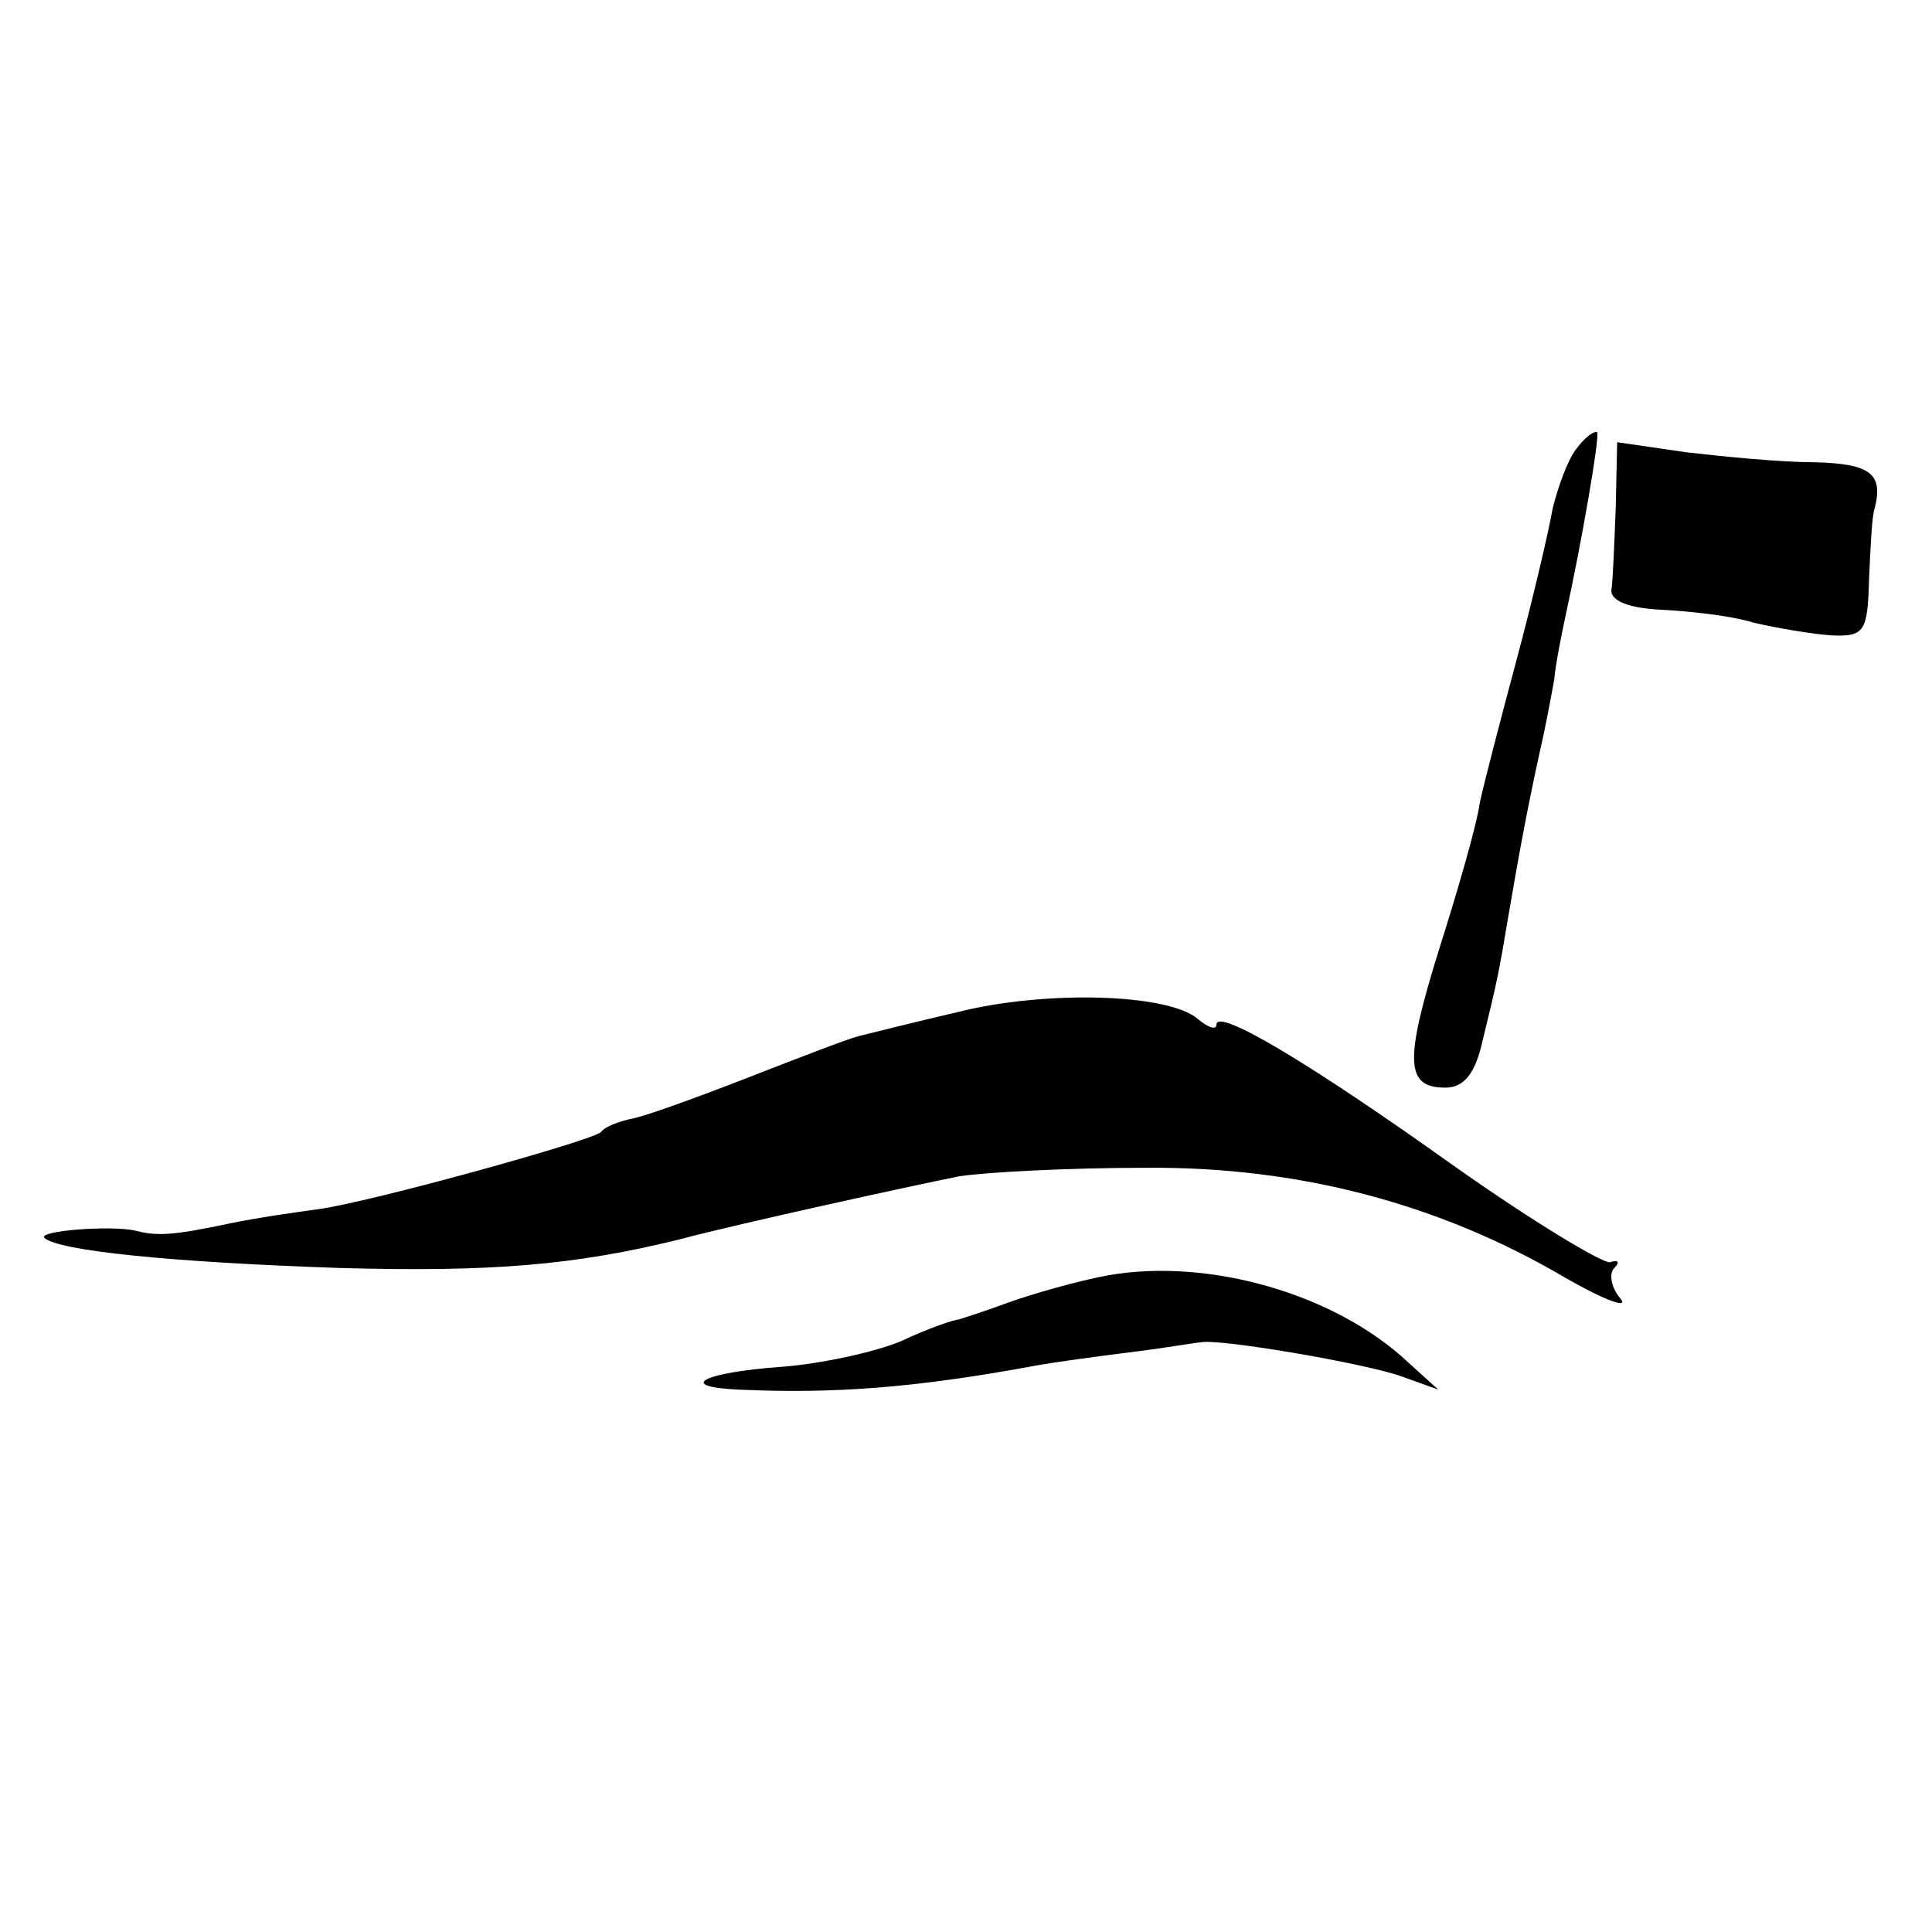 <?xml version="1.0" standalone="no"?>
<!DOCTYPE svg PUBLIC "-//W3C//DTD SVG 20010904//EN"
 "http://www.w3.org/TR/2001/REC-SVG-20010904/DTD/svg10.dtd">
<svg version="1.0" xmlns="http://www.w3.org/2000/svg"
 width="135pt" height="135pt" viewBox="0 0 135 135"
 preserveAspectRatio="xMidYMid meet">
<g transform="translate(0,135) scale(0.1,-0.1)"
fill="#000000" stroke="none">
<path d="M1102 1037 c-6 -7 -13 -26 -17 -42 -3 -17 -14 -64 -25 -105 -11 -41
-23 -87 -26 -101 -2 -15 -15 -60 -28 -101 -25 -80 -24 -98 4 -98 13 0 21 10
26 33 10 41 11 45 18 87 7 41 13 74 22 115 4 17 8 39 10 50 1 11 5 31 8 45 11
50 24 125 22 128 -2 1 -8 -3 -14 -11z"/>
<path d="M1129 995 c-1 -25 -2 -51 -3 -57 -1 -8 13 -13 34 -14 19 -1 49 -4 65
-9 17 -4 41 -8 55 -9 23 -1 25 3 26 39 1 22 2 45 4 50 6 24 -3 31 -42 32 -24
0 -64 4 -90 7 l-48 7 -1 -46z"/>
<path d="M670 643 c-30 -7 -62 -15 -70 -17 -8 -2 -44 -16 -80 -30 -36 -14 -72
-27 -80 -28 -8 -2 -17 -5 -20 -9 -6 -6 -161 -49 -198 -54 -15 -2 -43 -6 -62
-10 -38 -8 -50 -9 -65 -5 -17 4 -69 0 -64 -5 10 -9 88 -17 206 -21 107 -3 165
2 238 20 37 10 160 37 195 44 19 3 78 6 130 6 107 1 206 -25 294 -77 28 -16
45 -22 38 -14 -6 7 -8 17 -4 21 4 4 3 6 -3 4 -5 -1 -55 29 -110 68 -101 72
-165 110 -165 98 0 -4 -6 -2 -13 4 -21 18 -107 20 -167 5z"/>
<path d="M775 459 c-22 -4 -53 -13 -70 -19 -16 -6 -32 -11 -35 -12 -3 0 -21
-6 -40 -15 -19 -8 -57 -16 -83 -18 -56 -4 -75 -14 -31 -16 66 -3 123 1 209 17
11 2 40 6 64 9 25 3 47 7 50 7 12 3 117 -15 141 -24 l25 -9 -21 19 c-51 48
-139 73 -209 61z"/>
</g>
</svg>
